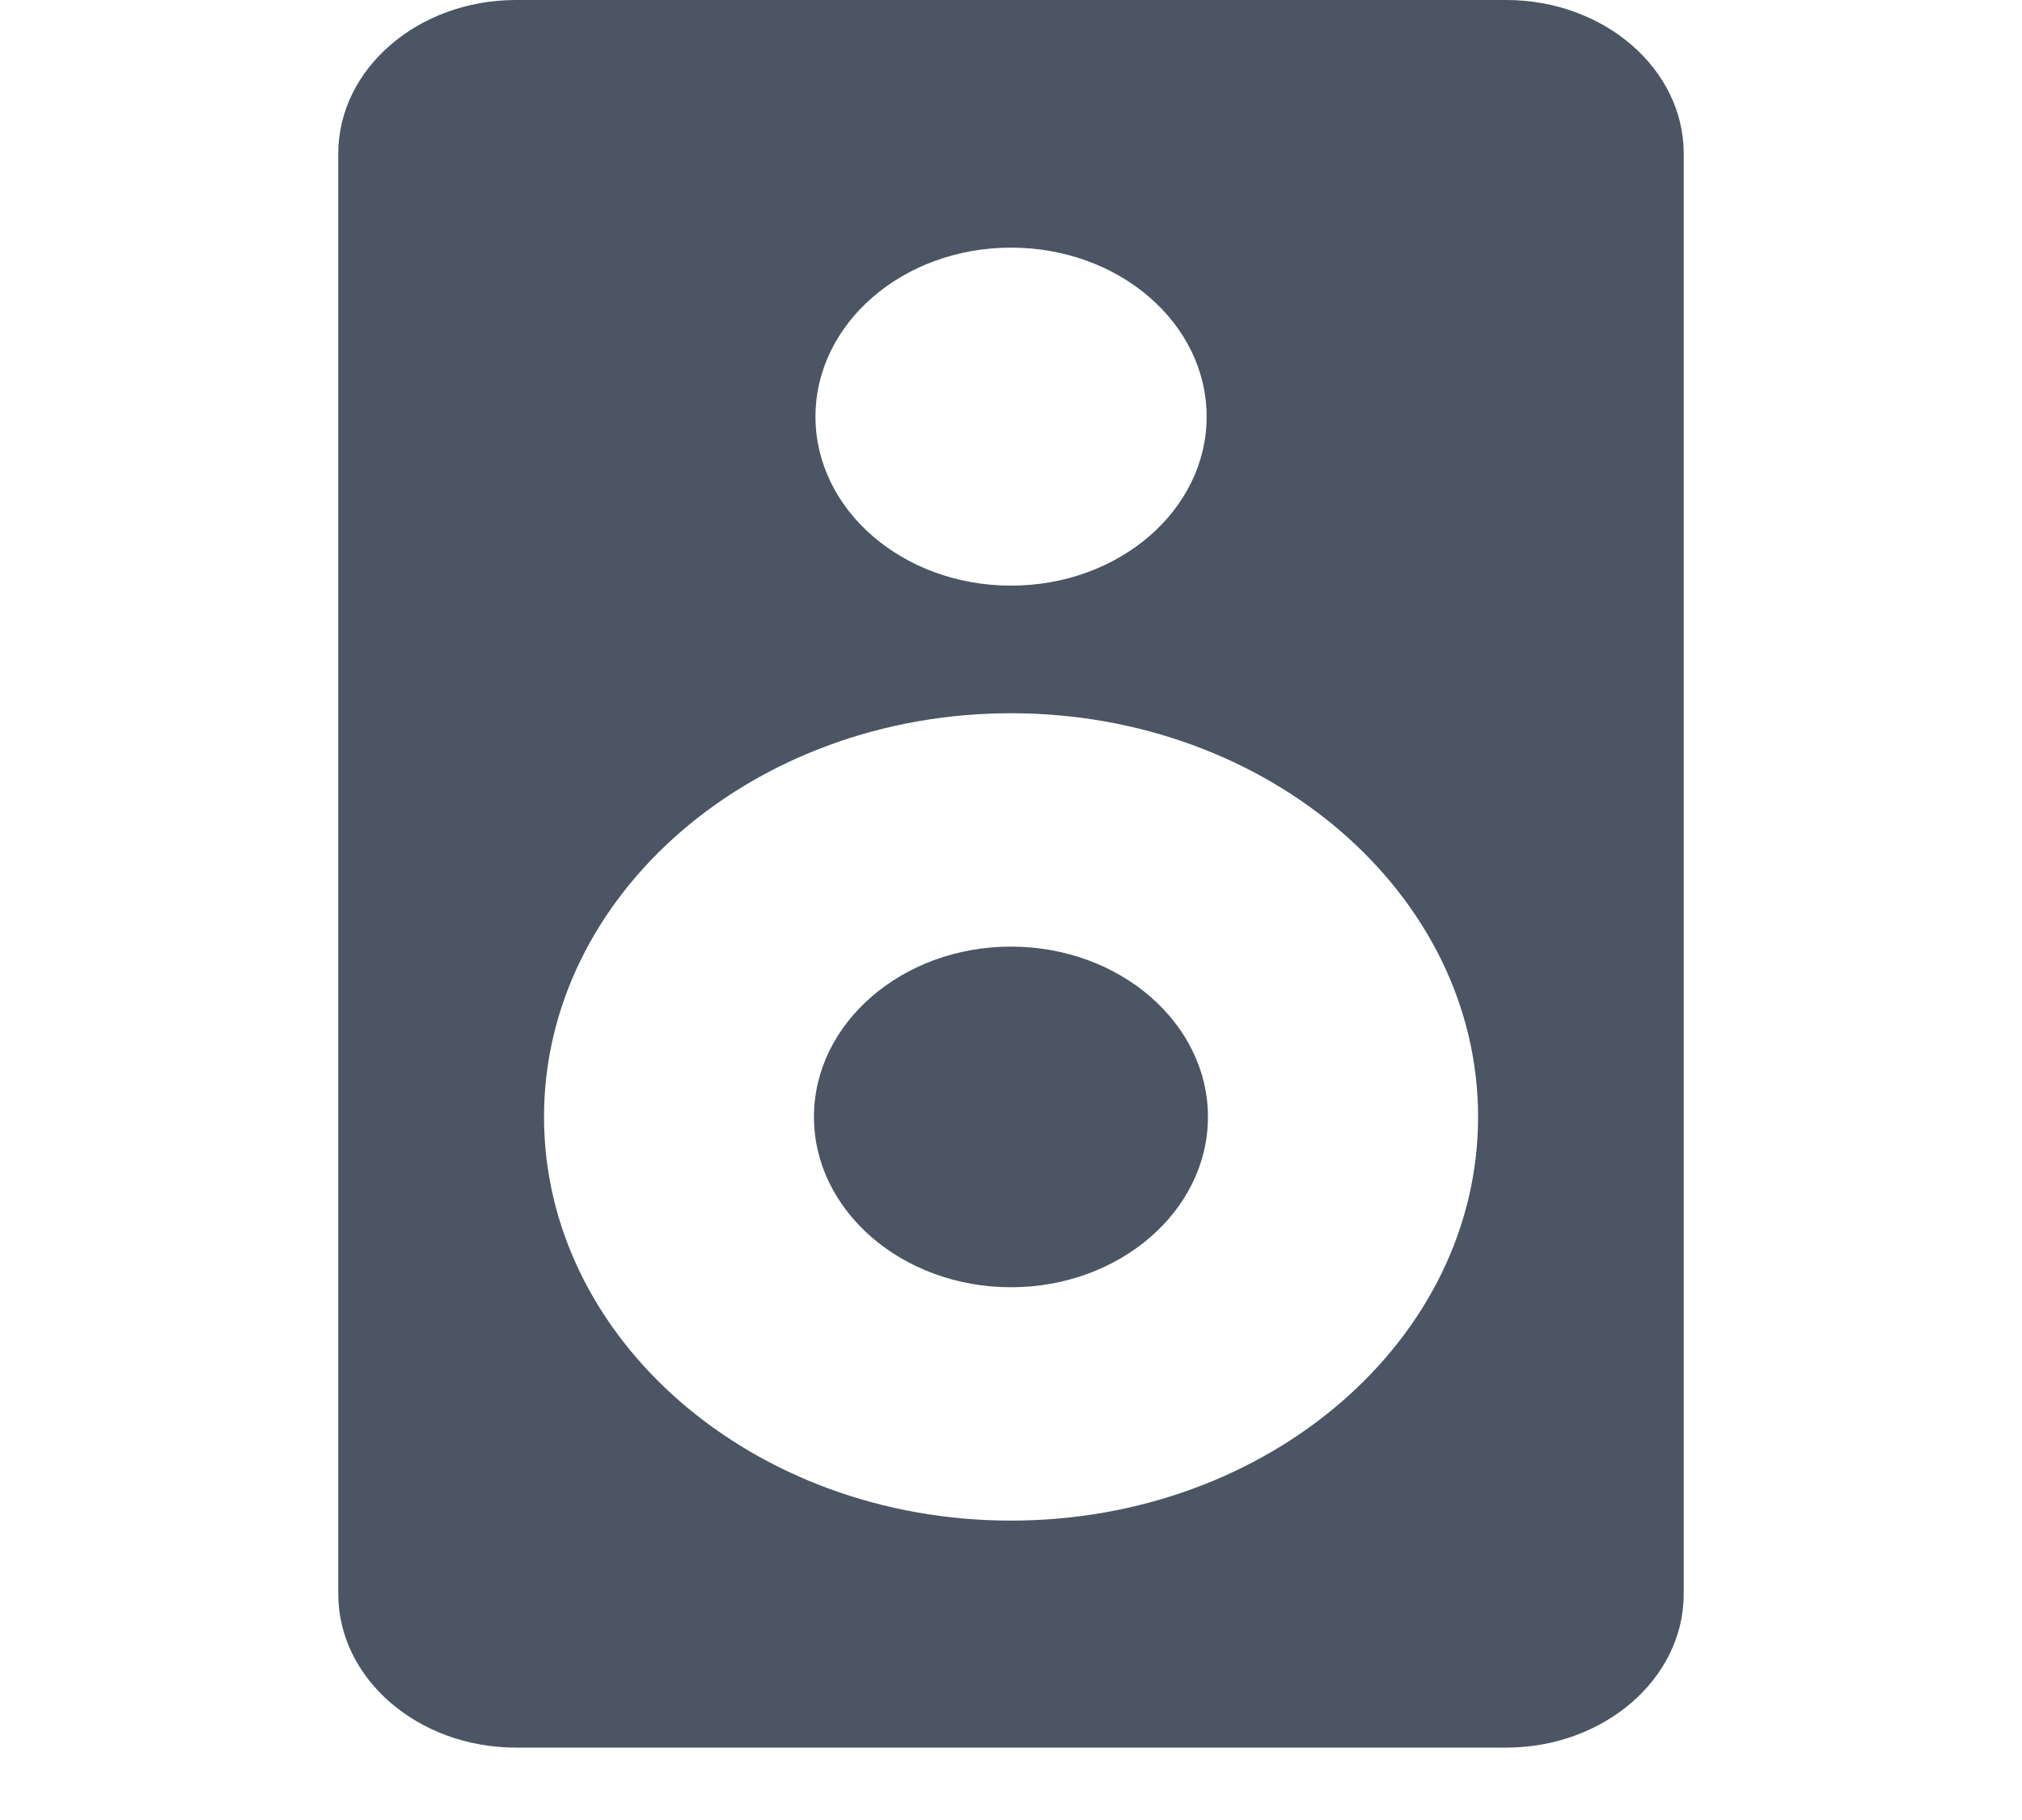 <svg width="20" height="18" viewBox="0 0 20 18" fill="none" xmlns="http://www.w3.org/2000/svg">
<g clip-path="url(#clip0_882_331)">
<path d="M14.897 0H5.104C4.134 0 3.346 0.681 3.346 1.519V15.765C3.346 16.602 4.134 17.284 5.104 17.284H14.897C15.866 17.284 16.654 16.602 16.654 15.765V1.519C16.654 0.681 15.866 0 14.897 0ZM10 2.449C11.069 2.449 11.935 3.197 11.935 4.121C11.935 5.044 11.069 5.792 10 5.792C8.932 5.792 8.066 5.044 8.066 4.121C8.066 3.197 8.932 2.449 10 2.449ZM10 15.039C7.453 15.039 5.381 13.248 5.381 11.046C5.381 8.845 7.453 7.054 10 7.054C12.547 7.054 14.62 8.845 14.62 11.046C14.62 13.248 12.547 15.039 10 15.039Z" fill="#4B5563"/>
<path d="M10 9.362C8.925 9.362 8.051 10.118 8.051 11.046C8.051 11.975 8.925 12.731 10 12.731C11.074 12.731 11.948 11.975 11.948 11.046C11.948 10.118 11.074 9.362 10 9.362Z" fill="#4B5563"/>
</g>
<defs>
<clipPath id="clip0_882_331">
<rect width="20" height="17.284" fill="white"/>
</clipPath>
</defs>
</svg>
